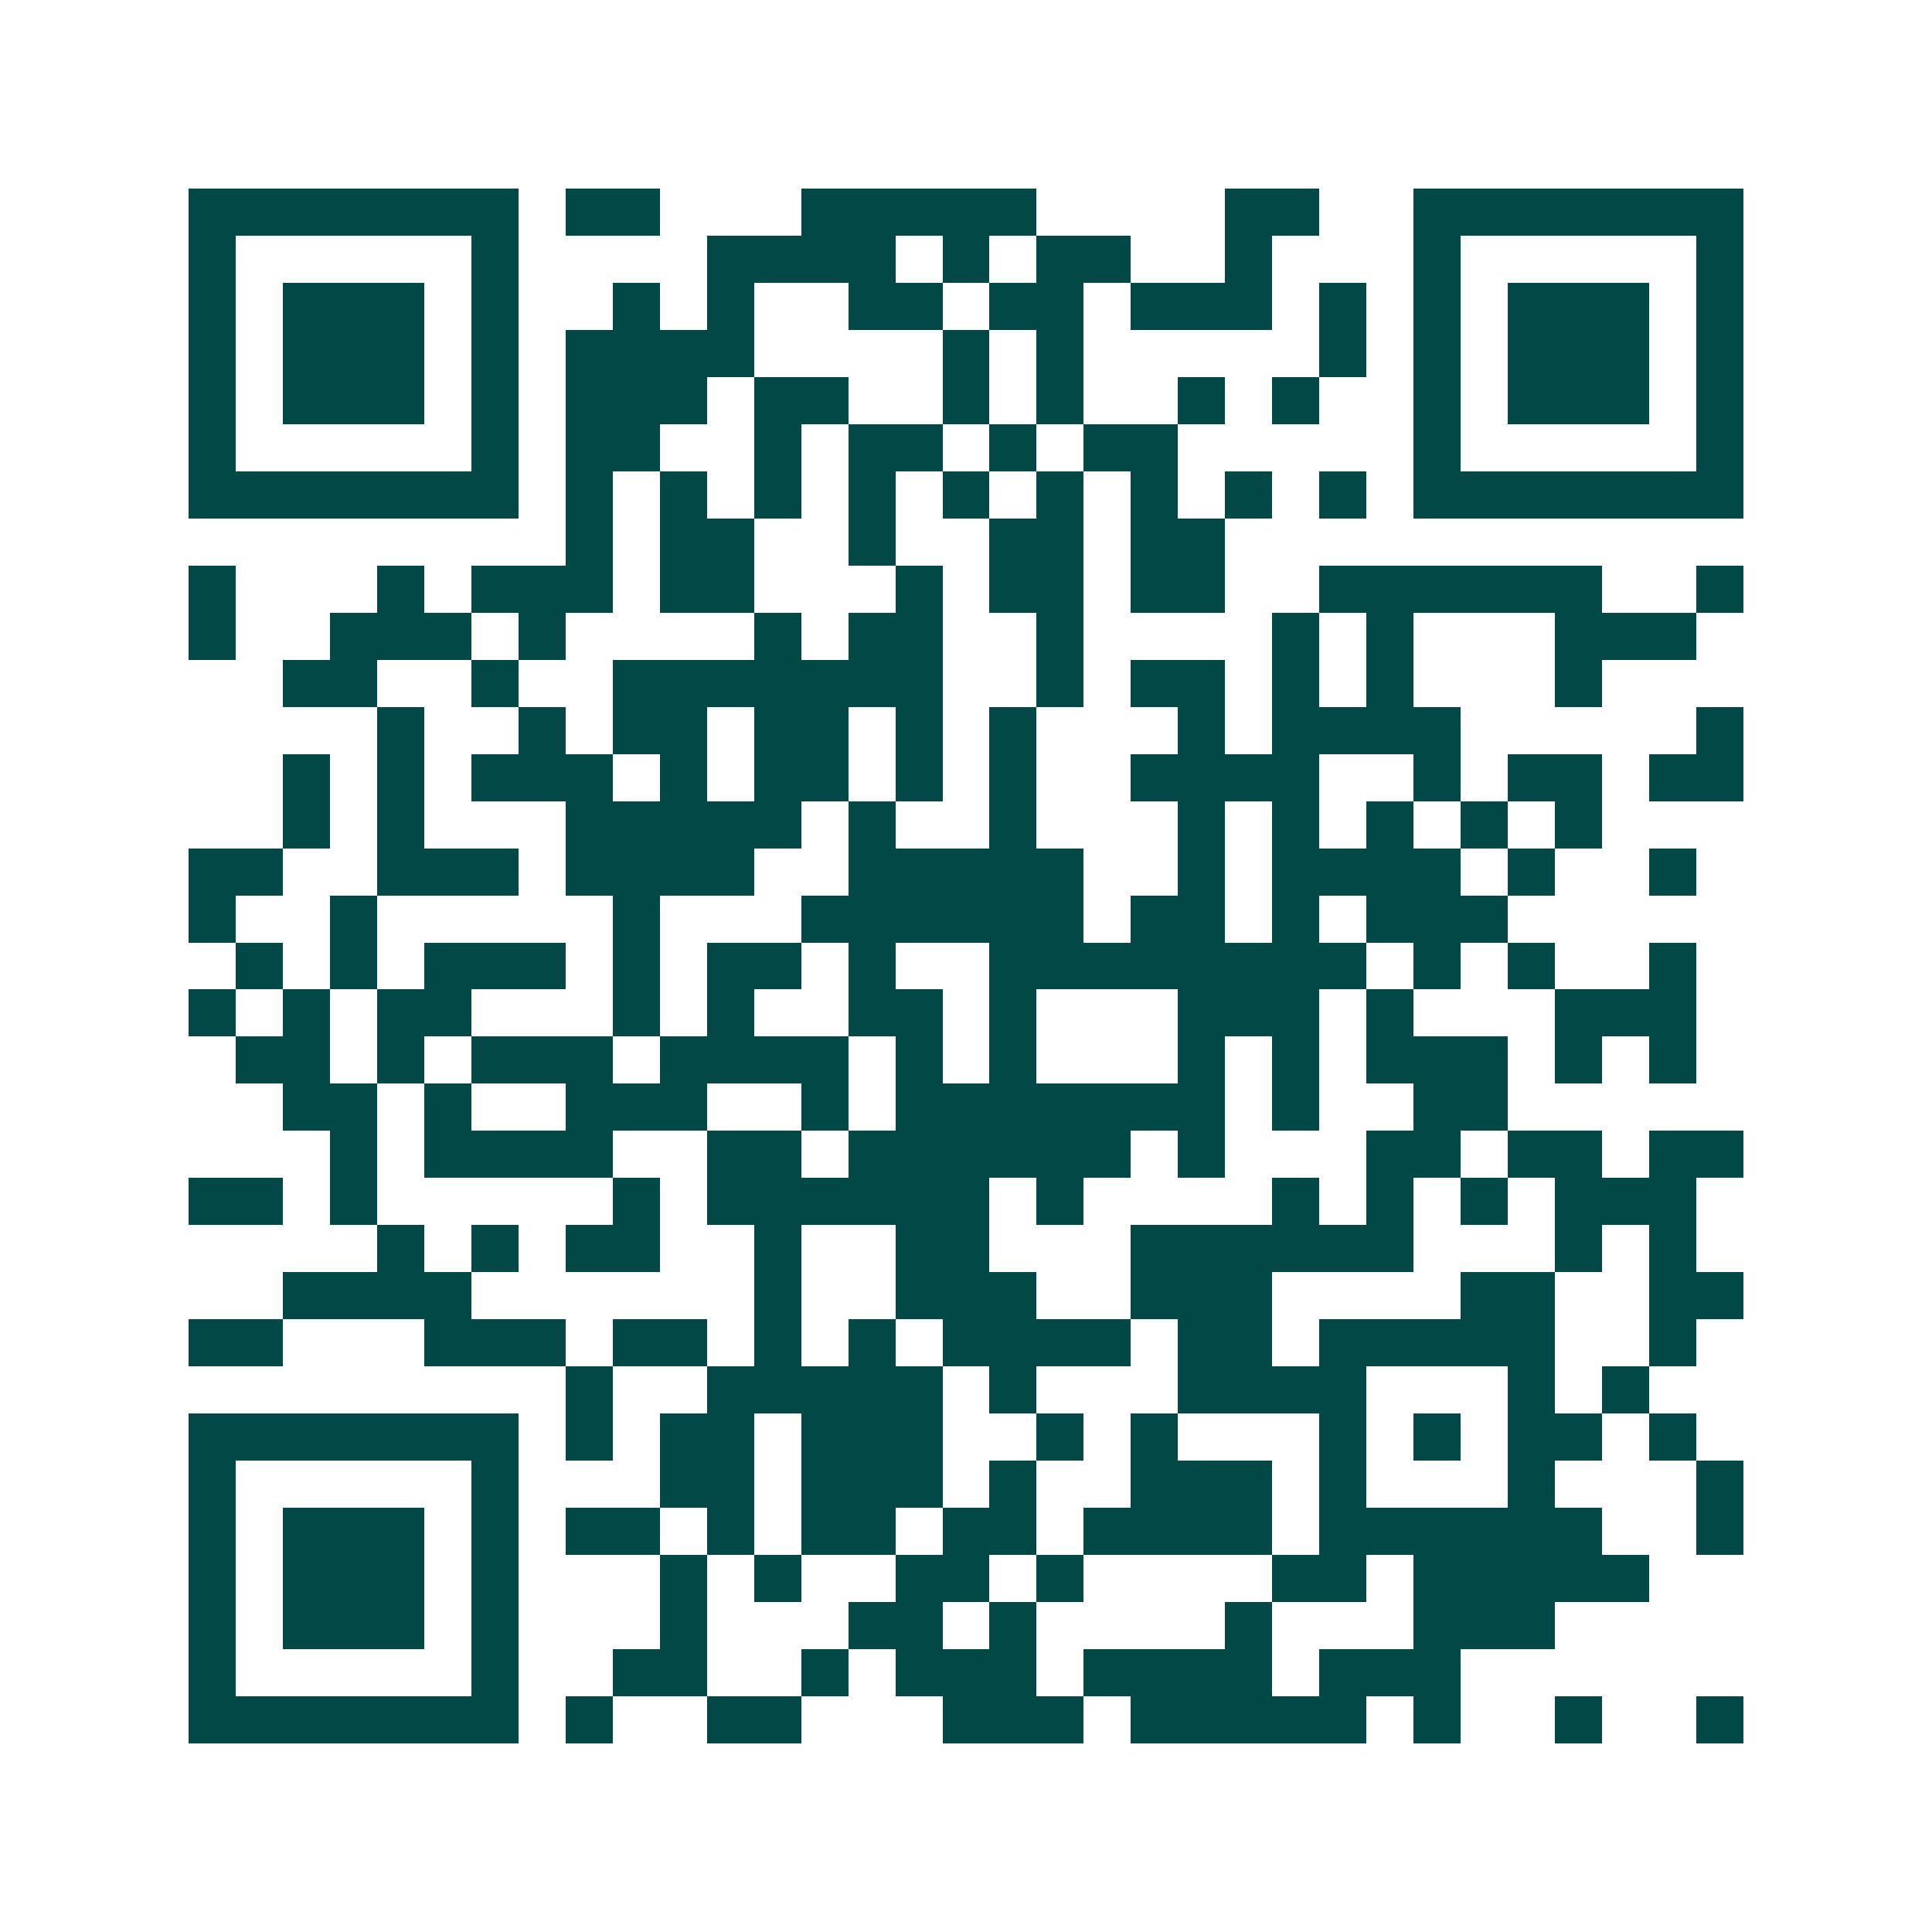 <svg xmlns="http://www.w3.org/2000/svg" width="200" height="200" viewBox="0 0 41 41" shape-rendering="crispEdges"><path fill="#ffffff" d="M0 0h41v41H0z"/><path stroke="#014847" d="M4 4.5h7m1 0h2m3 0h5m4 0h2m2 0h7M4 5.5h1m5 0h1m4 0h4m1 0h1m1 0h2m2 0h1m3 0h1m5 0h1M4 6.5h1m1 0h3m1 0h1m2 0h1m1 0h1m2 0h2m1 0h2m1 0h3m1 0h1m1 0h1m1 0h3m1 0h1M4 7.5h1m1 0h3m1 0h1m1 0h4m4 0h1m1 0h1m5 0h1m1 0h1m1 0h3m1 0h1M4 8.5h1m1 0h3m1 0h1m1 0h3m1 0h2m2 0h1m1 0h1m2 0h1m1 0h1m2 0h1m1 0h3m1 0h1M4 9.5h1m5 0h1m1 0h2m2 0h1m1 0h2m1 0h1m1 0h2m5 0h1m5 0h1M4 10.5h7m1 0h1m1 0h1m1 0h1m1 0h1m1 0h1m1 0h1m1 0h1m1 0h1m1 0h1m1 0h7M12 11.5h1m1 0h2m2 0h1m2 0h2m1 0h2M4 12.5h1m3 0h1m1 0h3m1 0h2m3 0h1m1 0h2m1 0h2m2 0h6m2 0h1M4 13.5h1m2 0h3m1 0h1m4 0h1m1 0h2m2 0h1m4 0h1m1 0h1m3 0h3M6 14.5h2m2 0h1m2 0h7m2 0h1m1 0h2m1 0h1m1 0h1m3 0h1M8 15.5h1m2 0h1m1 0h2m1 0h2m1 0h1m1 0h1m3 0h1m1 0h4m5 0h1M6 16.5h1m1 0h1m1 0h3m1 0h1m1 0h2m1 0h1m1 0h1m2 0h4m2 0h1m1 0h2m1 0h2M6 17.5h1m1 0h1m3 0h5m1 0h1m2 0h1m3 0h1m1 0h1m1 0h1m1 0h1m1 0h1M4 18.5h2m2 0h3m1 0h4m2 0h5m2 0h1m1 0h4m1 0h1m2 0h1M4 19.5h1m2 0h1m5 0h1m3 0h6m1 0h2m1 0h1m1 0h3M5 20.5h1m1 0h1m1 0h3m1 0h1m1 0h2m1 0h1m2 0h8m1 0h1m1 0h1m2 0h1M4 21.5h1m1 0h1m1 0h2m3 0h1m1 0h1m2 0h2m1 0h1m3 0h3m1 0h1m3 0h3M5 22.5h2m1 0h1m1 0h3m1 0h4m1 0h1m1 0h1m3 0h1m1 0h1m1 0h3m1 0h1m1 0h1M6 23.5h2m1 0h1m2 0h3m2 0h1m1 0h7m1 0h1m2 0h2M7 24.5h1m1 0h4m2 0h2m1 0h6m1 0h1m3 0h2m1 0h2m1 0h2M4 25.5h2m1 0h1m5 0h1m1 0h6m1 0h1m4 0h1m1 0h1m1 0h1m1 0h3M8 26.5h1m1 0h1m1 0h2m2 0h1m2 0h2m3 0h6m3 0h1m1 0h1M6 27.5h4m6 0h1m2 0h3m2 0h3m4 0h2m2 0h2M4 28.5h2m3 0h3m1 0h2m1 0h1m1 0h1m1 0h4m1 0h2m1 0h5m2 0h1M12 29.5h1m2 0h5m1 0h1m3 0h4m3 0h1m1 0h1M4 30.5h7m1 0h1m1 0h2m1 0h3m2 0h1m1 0h1m3 0h1m1 0h1m1 0h2m1 0h1M4 31.5h1m5 0h1m3 0h2m1 0h3m1 0h1m2 0h3m1 0h1m3 0h1m3 0h1M4 32.5h1m1 0h3m1 0h1m1 0h2m1 0h1m1 0h2m1 0h2m1 0h4m1 0h6m2 0h1M4 33.5h1m1 0h3m1 0h1m3 0h1m1 0h1m2 0h2m1 0h1m4 0h2m1 0h5M4 34.5h1m1 0h3m1 0h1m3 0h1m3 0h2m1 0h1m4 0h1m3 0h3M4 35.5h1m5 0h1m2 0h2m2 0h1m1 0h3m1 0h4m1 0h3M4 36.5h7m1 0h1m2 0h2m3 0h3m1 0h5m1 0h1m2 0h1m2 0h1"/></svg>
